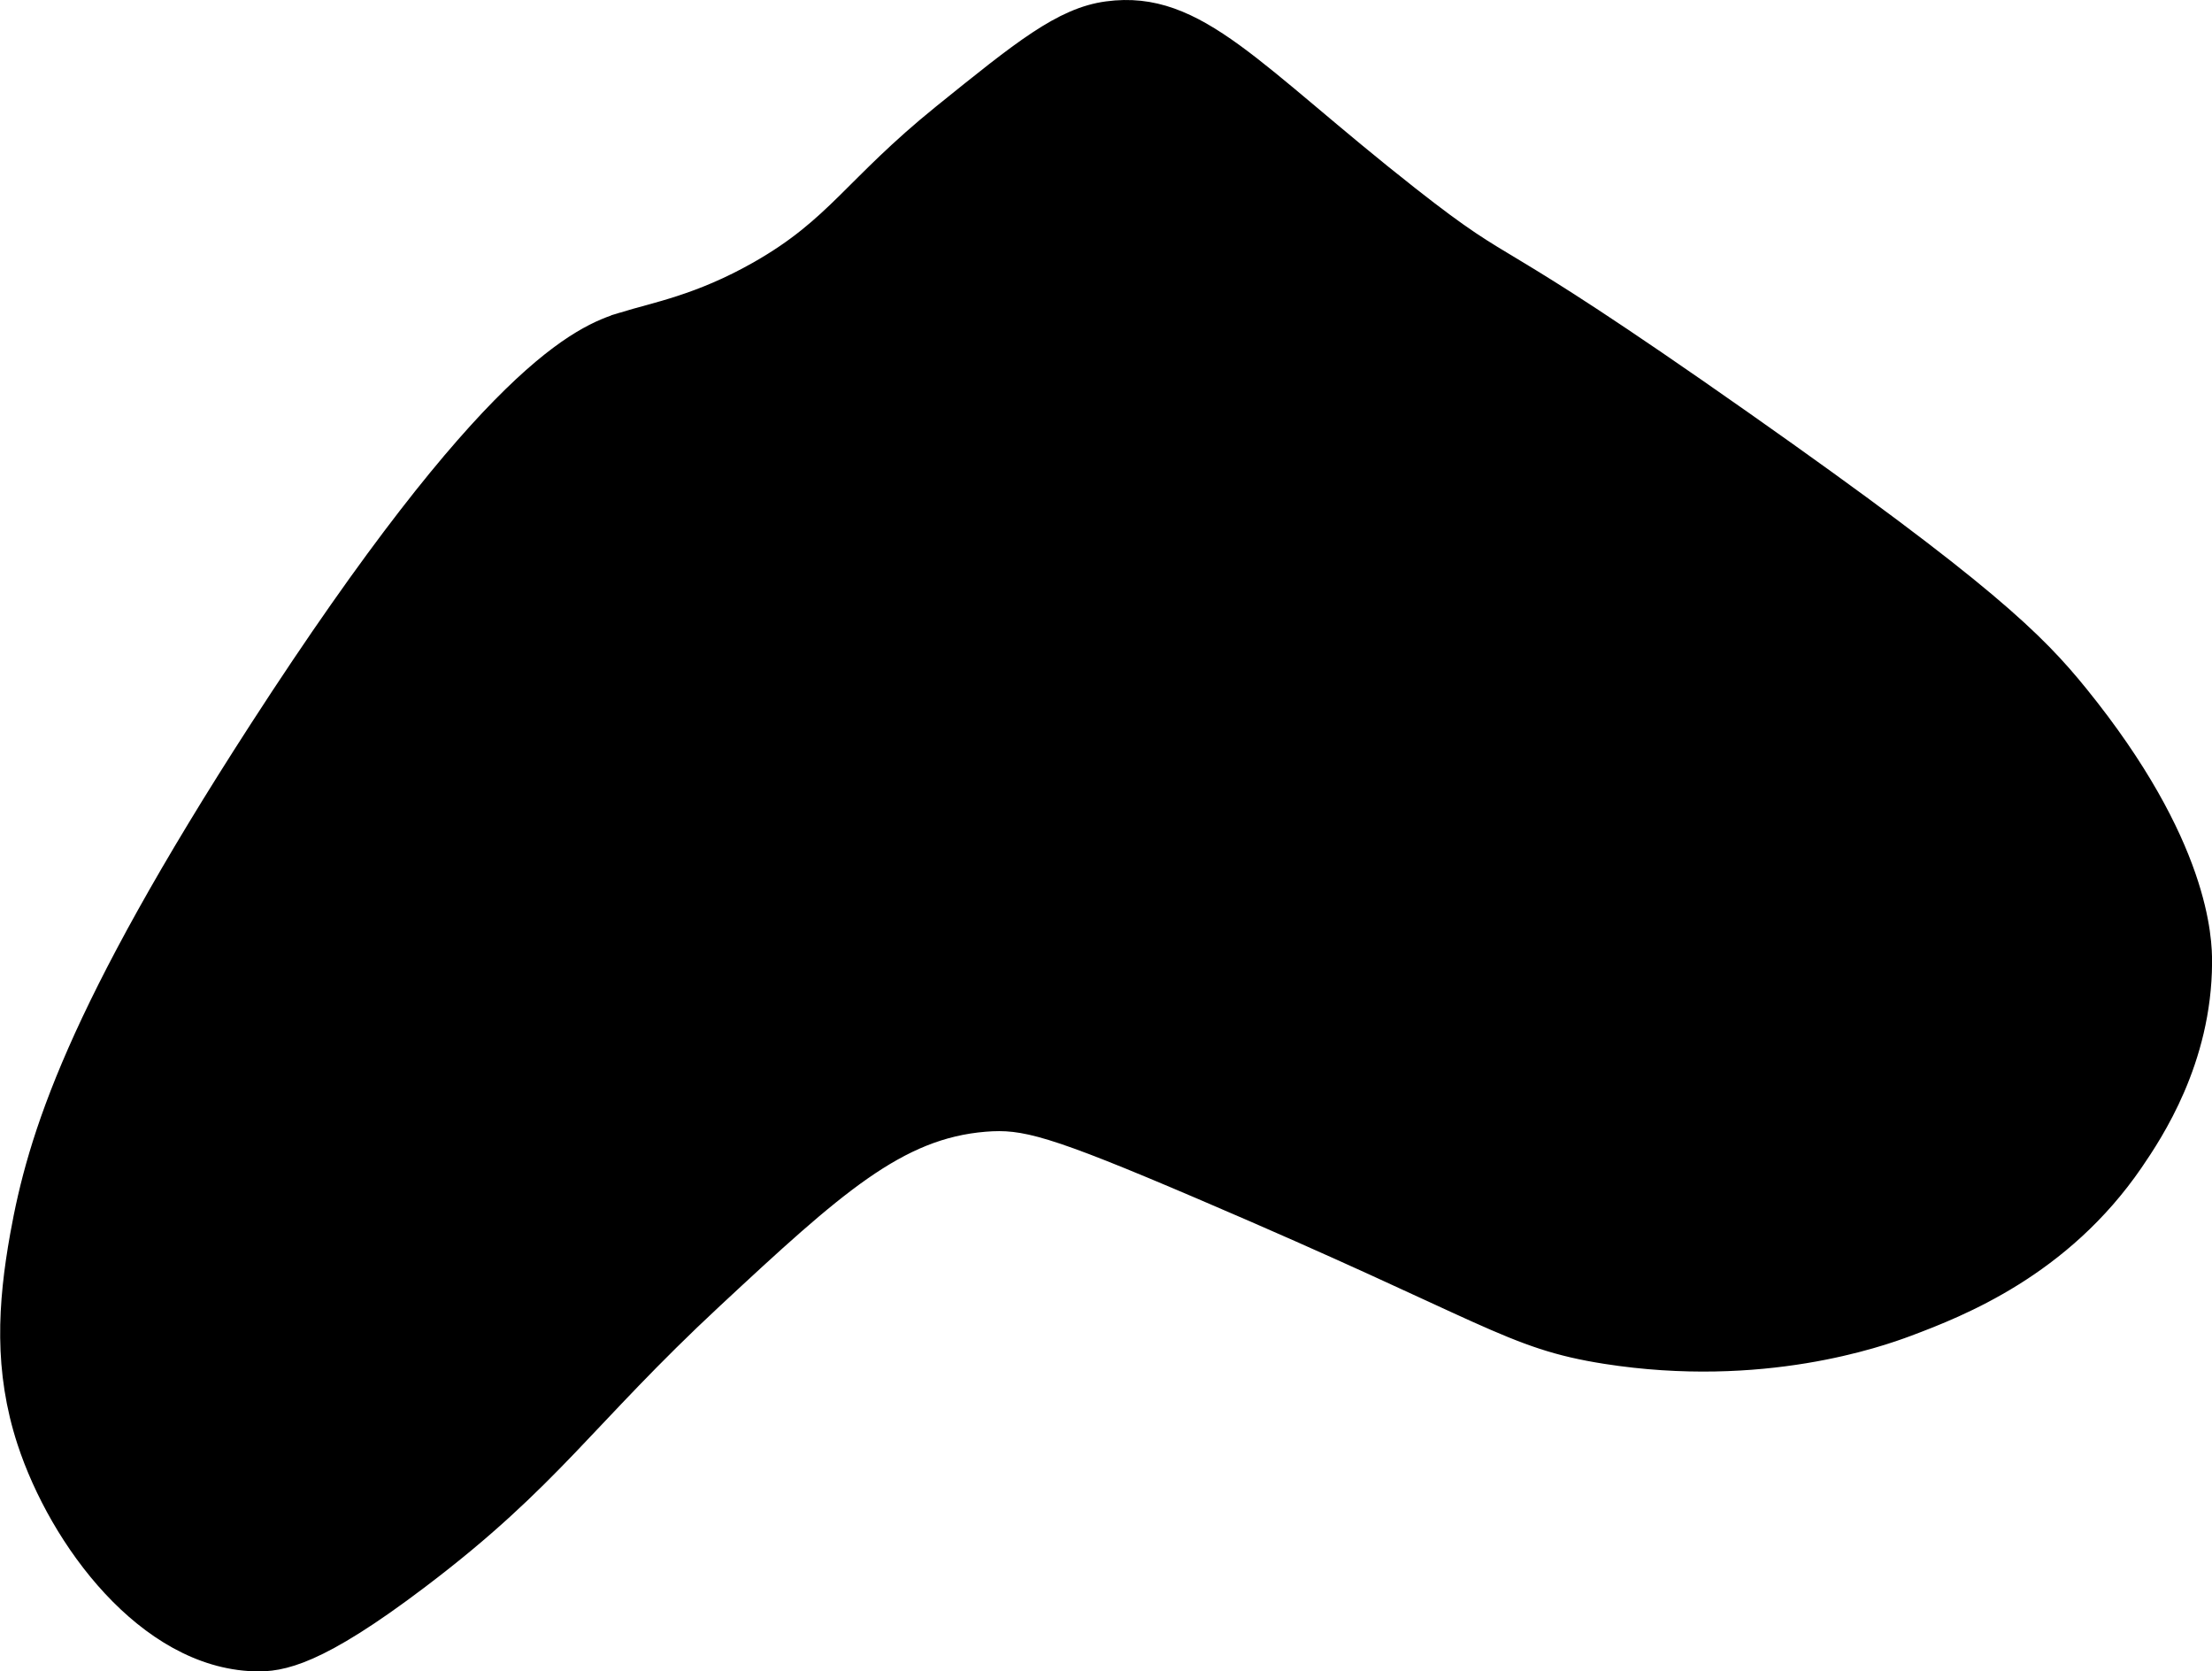 <?xml version="1.0" encoding="UTF-8"?>
<svg xmlns="http://www.w3.org/2000/svg"
     version="1.1"
     width="4.864mm"
     height="3.674mm"
     viewBox="0 0 13.786 10.414">
   <defs>
      <style type="text/css"><![CDATA[
      .b {
        stroke: #000;
        stroke-miterlimit: 10;
        stroke-width: .15px;
      }
    ]]></style>
   </defs>
   <path class="b"
         d="M3.884,2.02c-.248,.076-.818,.305-2.258,2.531C.482,6.32,.245,7.098,.137,7.7c-.077,.43-.101,.837,.043,1.277,.2,.61,.742,1.34,1.404,1.362,.167,.006,.389-.032,1.021-.511,.826-.625,1.031-1.002,1.83-1.745,.76-.707,1.152-1.061,1.702-1.106,.247-.02,.422,.024,1.362,.426,1.803,.77,1.914,.927,2.511,1.021,.971,.152,1.698-.105,1.872-.17,.328-.123,.958-.37,1.404-1.021,.125-.183,.423-.63,.426-1.234,.001-.142-.013-.73-.766-1.66-.266-.328-.578-.642-2.085-1.702-1.683-1.183-1.397-.864-2.085-1.404C7.801,.467,7.458,.008,6.903,.083c-.277,.037-.525,.238-1.021,.638-.557,.45-.66,.701-1.149,.979-.368,.209-.644,.257-.849,.32Z"/>
</svg>
